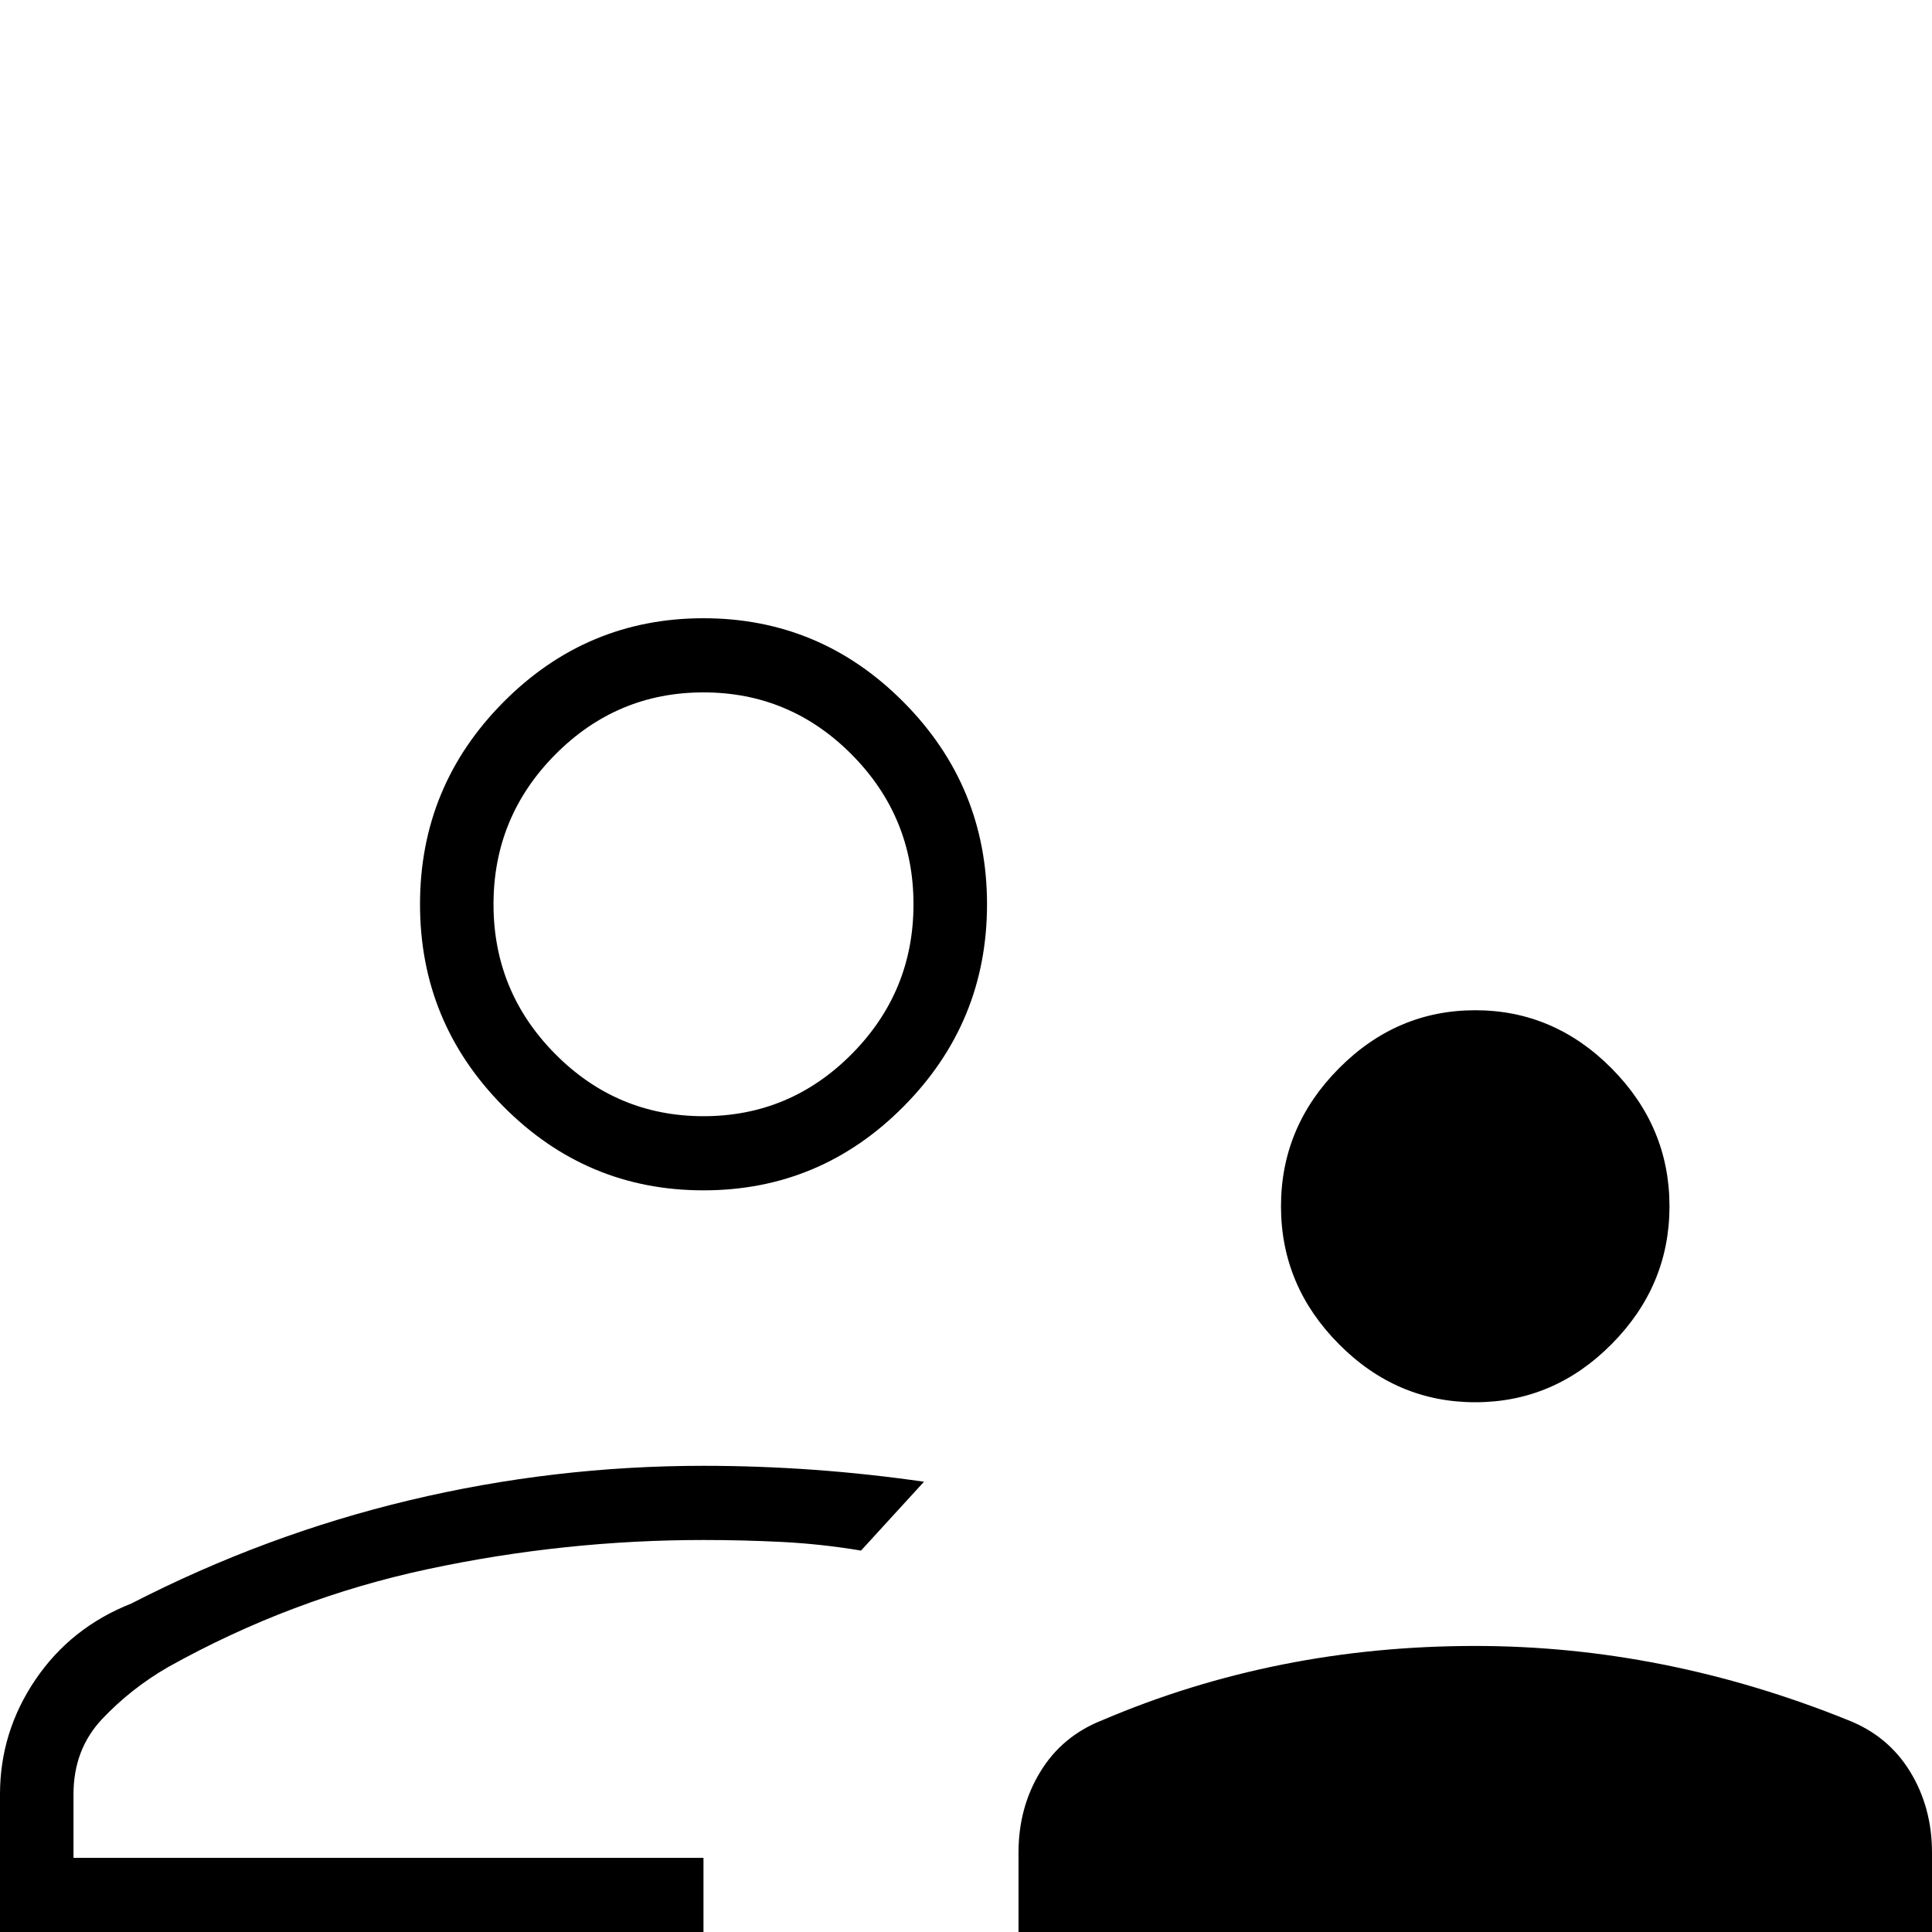 <?xml version="1.0" encoding="UTF-8"?>
<svg xmlns="http://www.w3.org/2000/svg" width="50" height="50" viewBox="0 0 50 50" fill="none">
  <path d="M38.179 36.29C36.821 36.29 35.643 35.788 34.647 34.782C33.65 33.777 33.152 32.589 33.152 31.218C33.152 29.847 33.65 28.659 34.647 27.653C35.643 26.648 36.821 26.145 38.179 26.145C39.538 26.145 40.716 26.648 41.712 27.653C42.708 28.659 43.206 29.847 43.206 31.218C43.206 32.589 42.708 33.777 41.712 34.782C40.716 35.788 39.538 36.29 38.179 36.29ZM26.359 50V47.944C26.359 47.167 26.547 46.469 26.925 45.851C27.302 45.233 27.838 44.788 28.533 44.516C30.033 43.876 31.586 43.397 33.191 43.077C34.795 42.757 36.458 42.597 38.179 42.597C39.808 42.597 41.427 42.757 43.036 43.077C44.644 43.397 46.241 43.876 47.826 44.516C48.52 44.788 49.056 45.233 49.434 45.851C49.811 46.469 50 47.167 50 47.944V50H26.359ZM18.206 30.806C16.189 30.806 14.462 30.082 13.025 28.632C11.588 27.182 10.87 25.439 10.87 23.403C10.87 21.367 11.588 19.624 13.025 18.174C14.462 16.725 16.189 16 18.206 16C20.224 16 21.951 16.725 23.388 18.174C24.825 19.624 25.544 21.367 25.544 23.403C25.544 25.439 24.825 27.182 23.388 28.632C21.951 30.082 20.224 30.806 18.206 30.806ZM0 50V46.435C0 45.36 0.306 44.371 0.917 43.469C1.529 42.568 2.355 41.911 3.397 41.5C5.707 40.312 8.106 39.421 10.595 38.827C13.084 38.233 15.621 37.935 18.206 37.935C19.158 37.935 20.109 37.97 21.06 38.038C22.011 38.107 22.962 38.21 23.913 38.347L23.098 39.238L22.283 40.129C21.603 40.015 20.924 39.941 20.245 39.906C19.565 39.872 18.886 39.855 18.206 39.855C15.806 39.855 13.428 40.106 11.073 40.609C8.718 41.112 6.476 41.957 4.348 43.145C3.714 43.511 3.148 43.956 2.649 44.482C2.151 45.007 1.902 45.659 1.902 46.435V48.081H18.206V50H0ZM18.206 28.887C19.701 28.887 20.98 28.35 22.045 27.276C23.109 26.202 23.641 24.911 23.641 23.403C23.641 21.895 23.109 20.604 22.045 19.53C20.98 18.456 19.701 17.919 18.206 17.919C16.712 17.919 15.432 18.456 14.368 19.53C13.304 20.604 12.772 21.895 12.772 23.403C12.772 24.911 13.304 26.202 14.368 27.276C15.432 28.35 16.712 28.887 18.206 28.887Z" fill="black"></path>
</svg>
